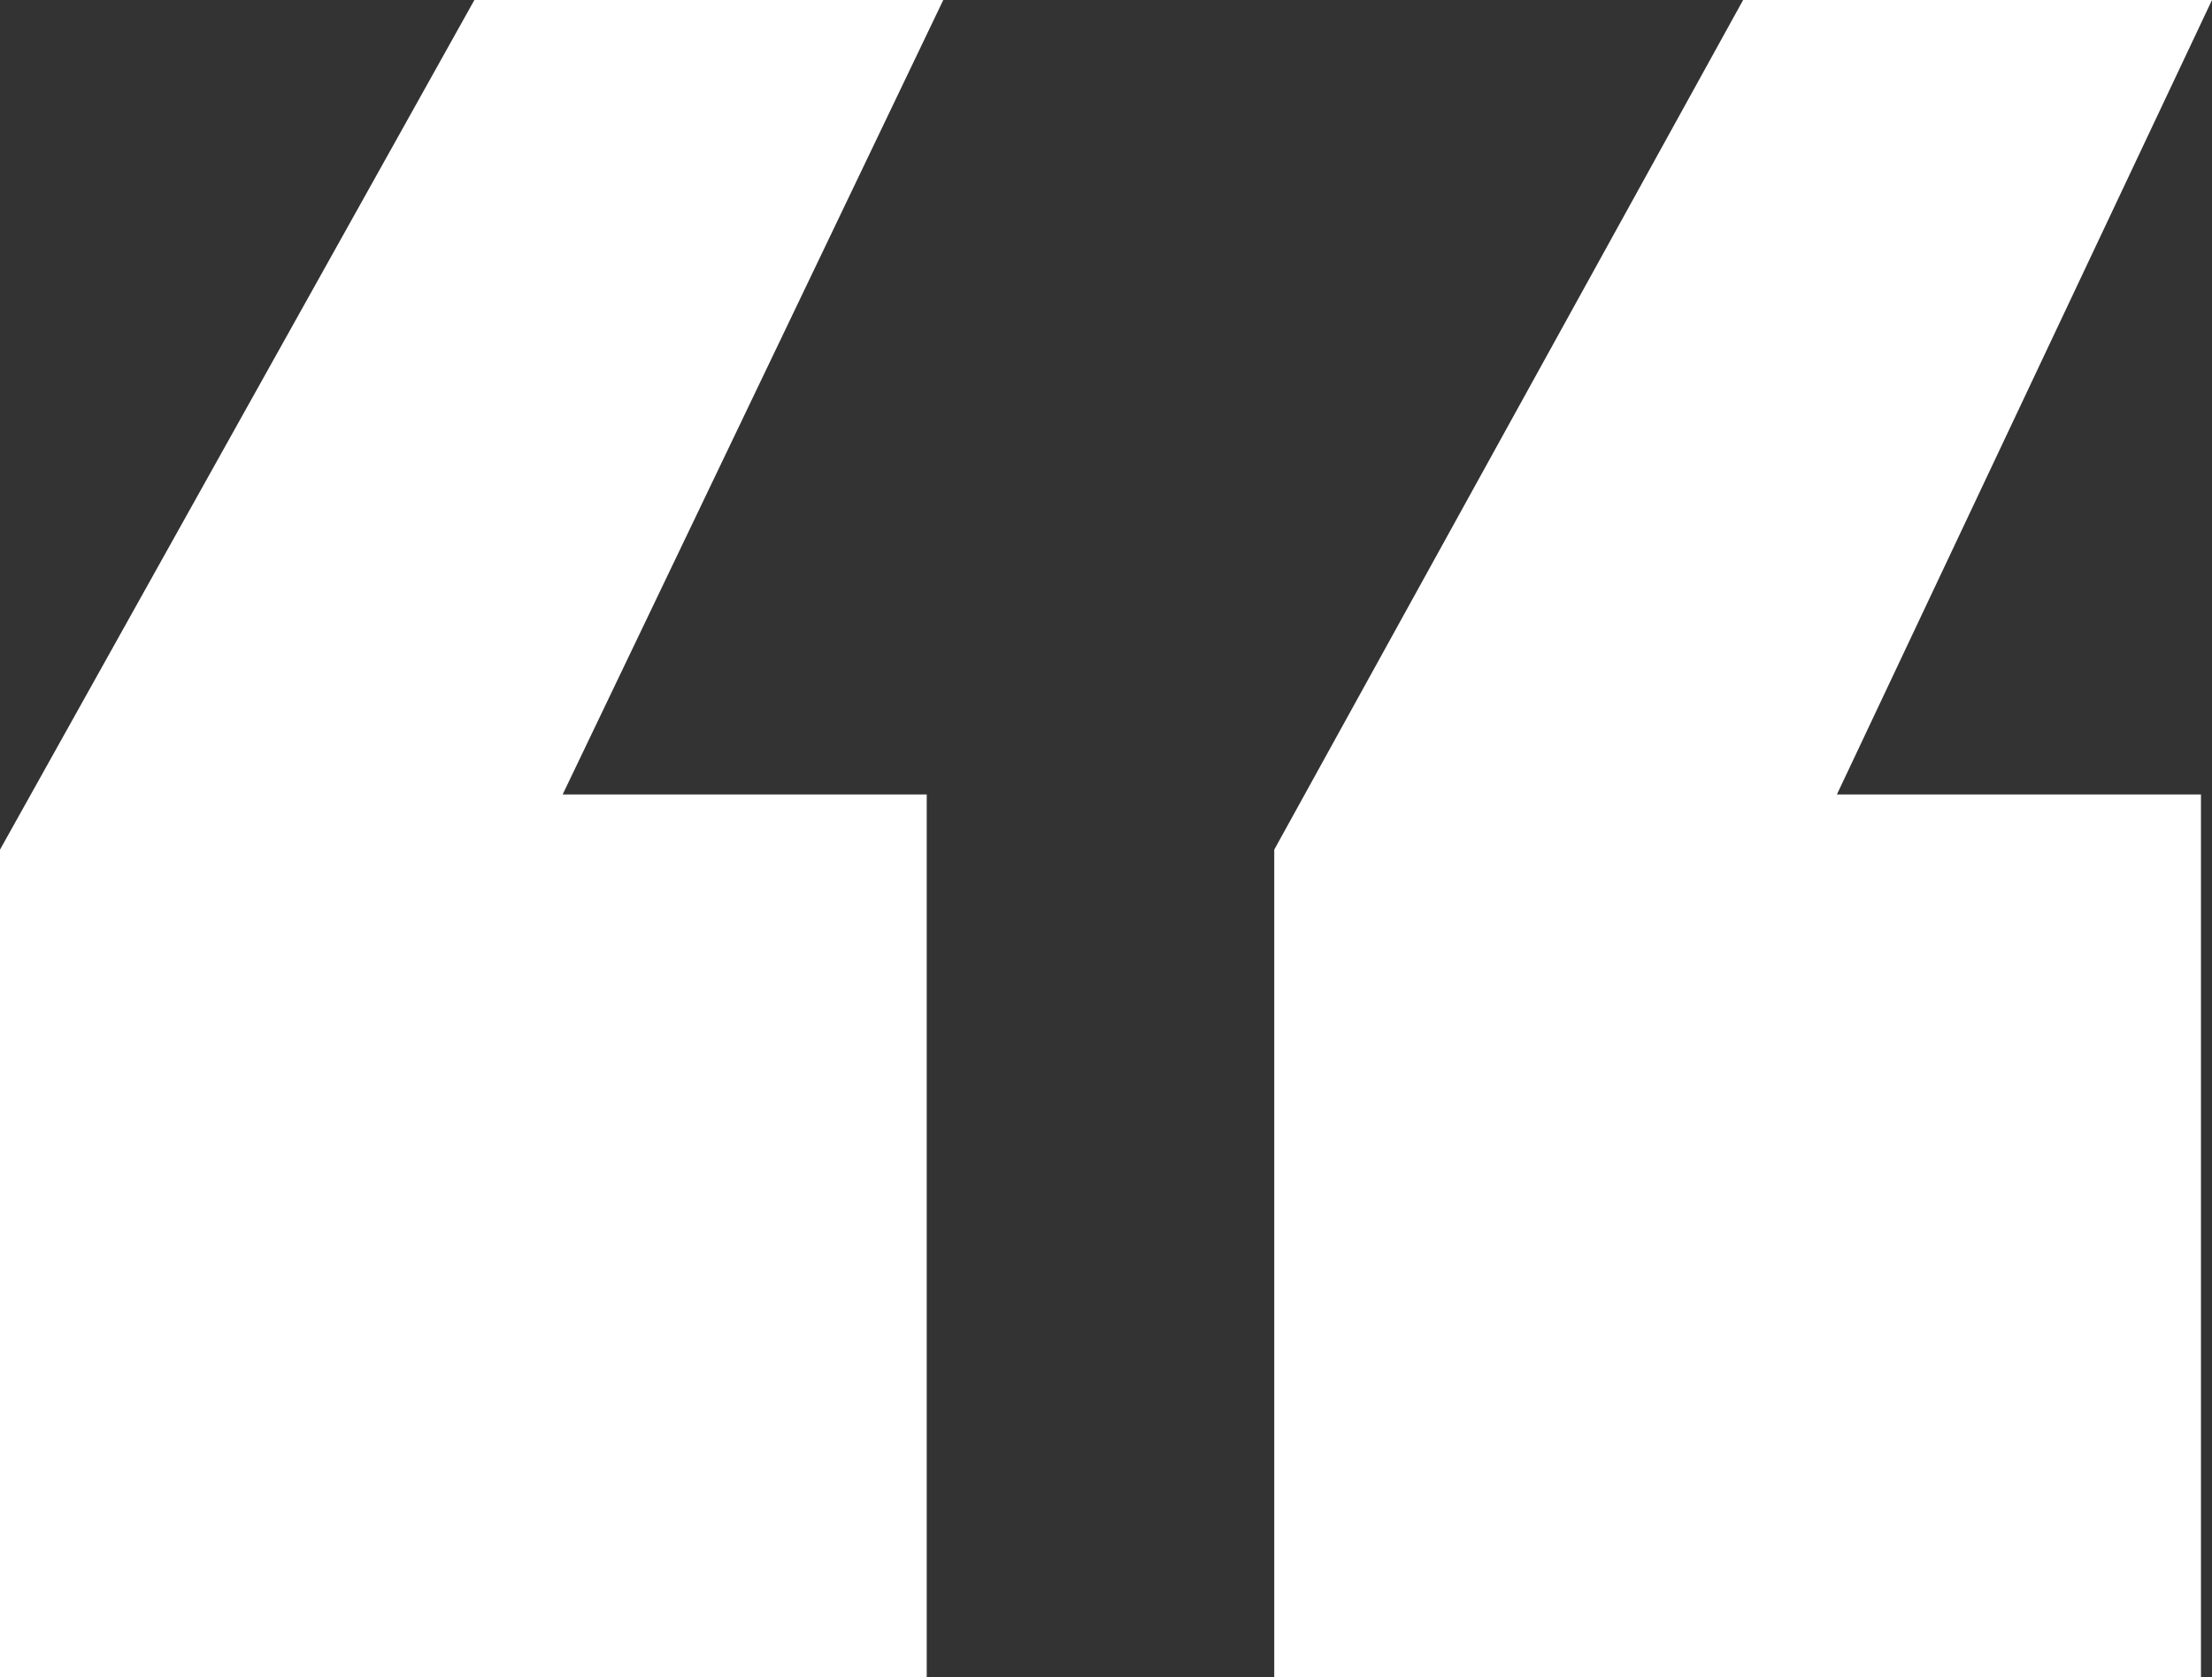 <svg xmlns="http://www.w3.org/2000/svg" width="40.1" height="30.4" viewBox="0 0 40.1 30.4">
  <rect x="0" y="0" width="40.1" height="30.4" fill="#333333" stroke="none"/>
  <path id="Trazado_20" data-name="Trazado 20" d="M35.6,39.9H29l6.9-14.4H27.4L18.8,40.9v15H35.6Zm23.1,0H52.1l6.8-14.4H50.4L41.9,40.9v15H58.7Z" transform="translate(-18.8 -25.5)" fill="#fff"/>
</svg>

